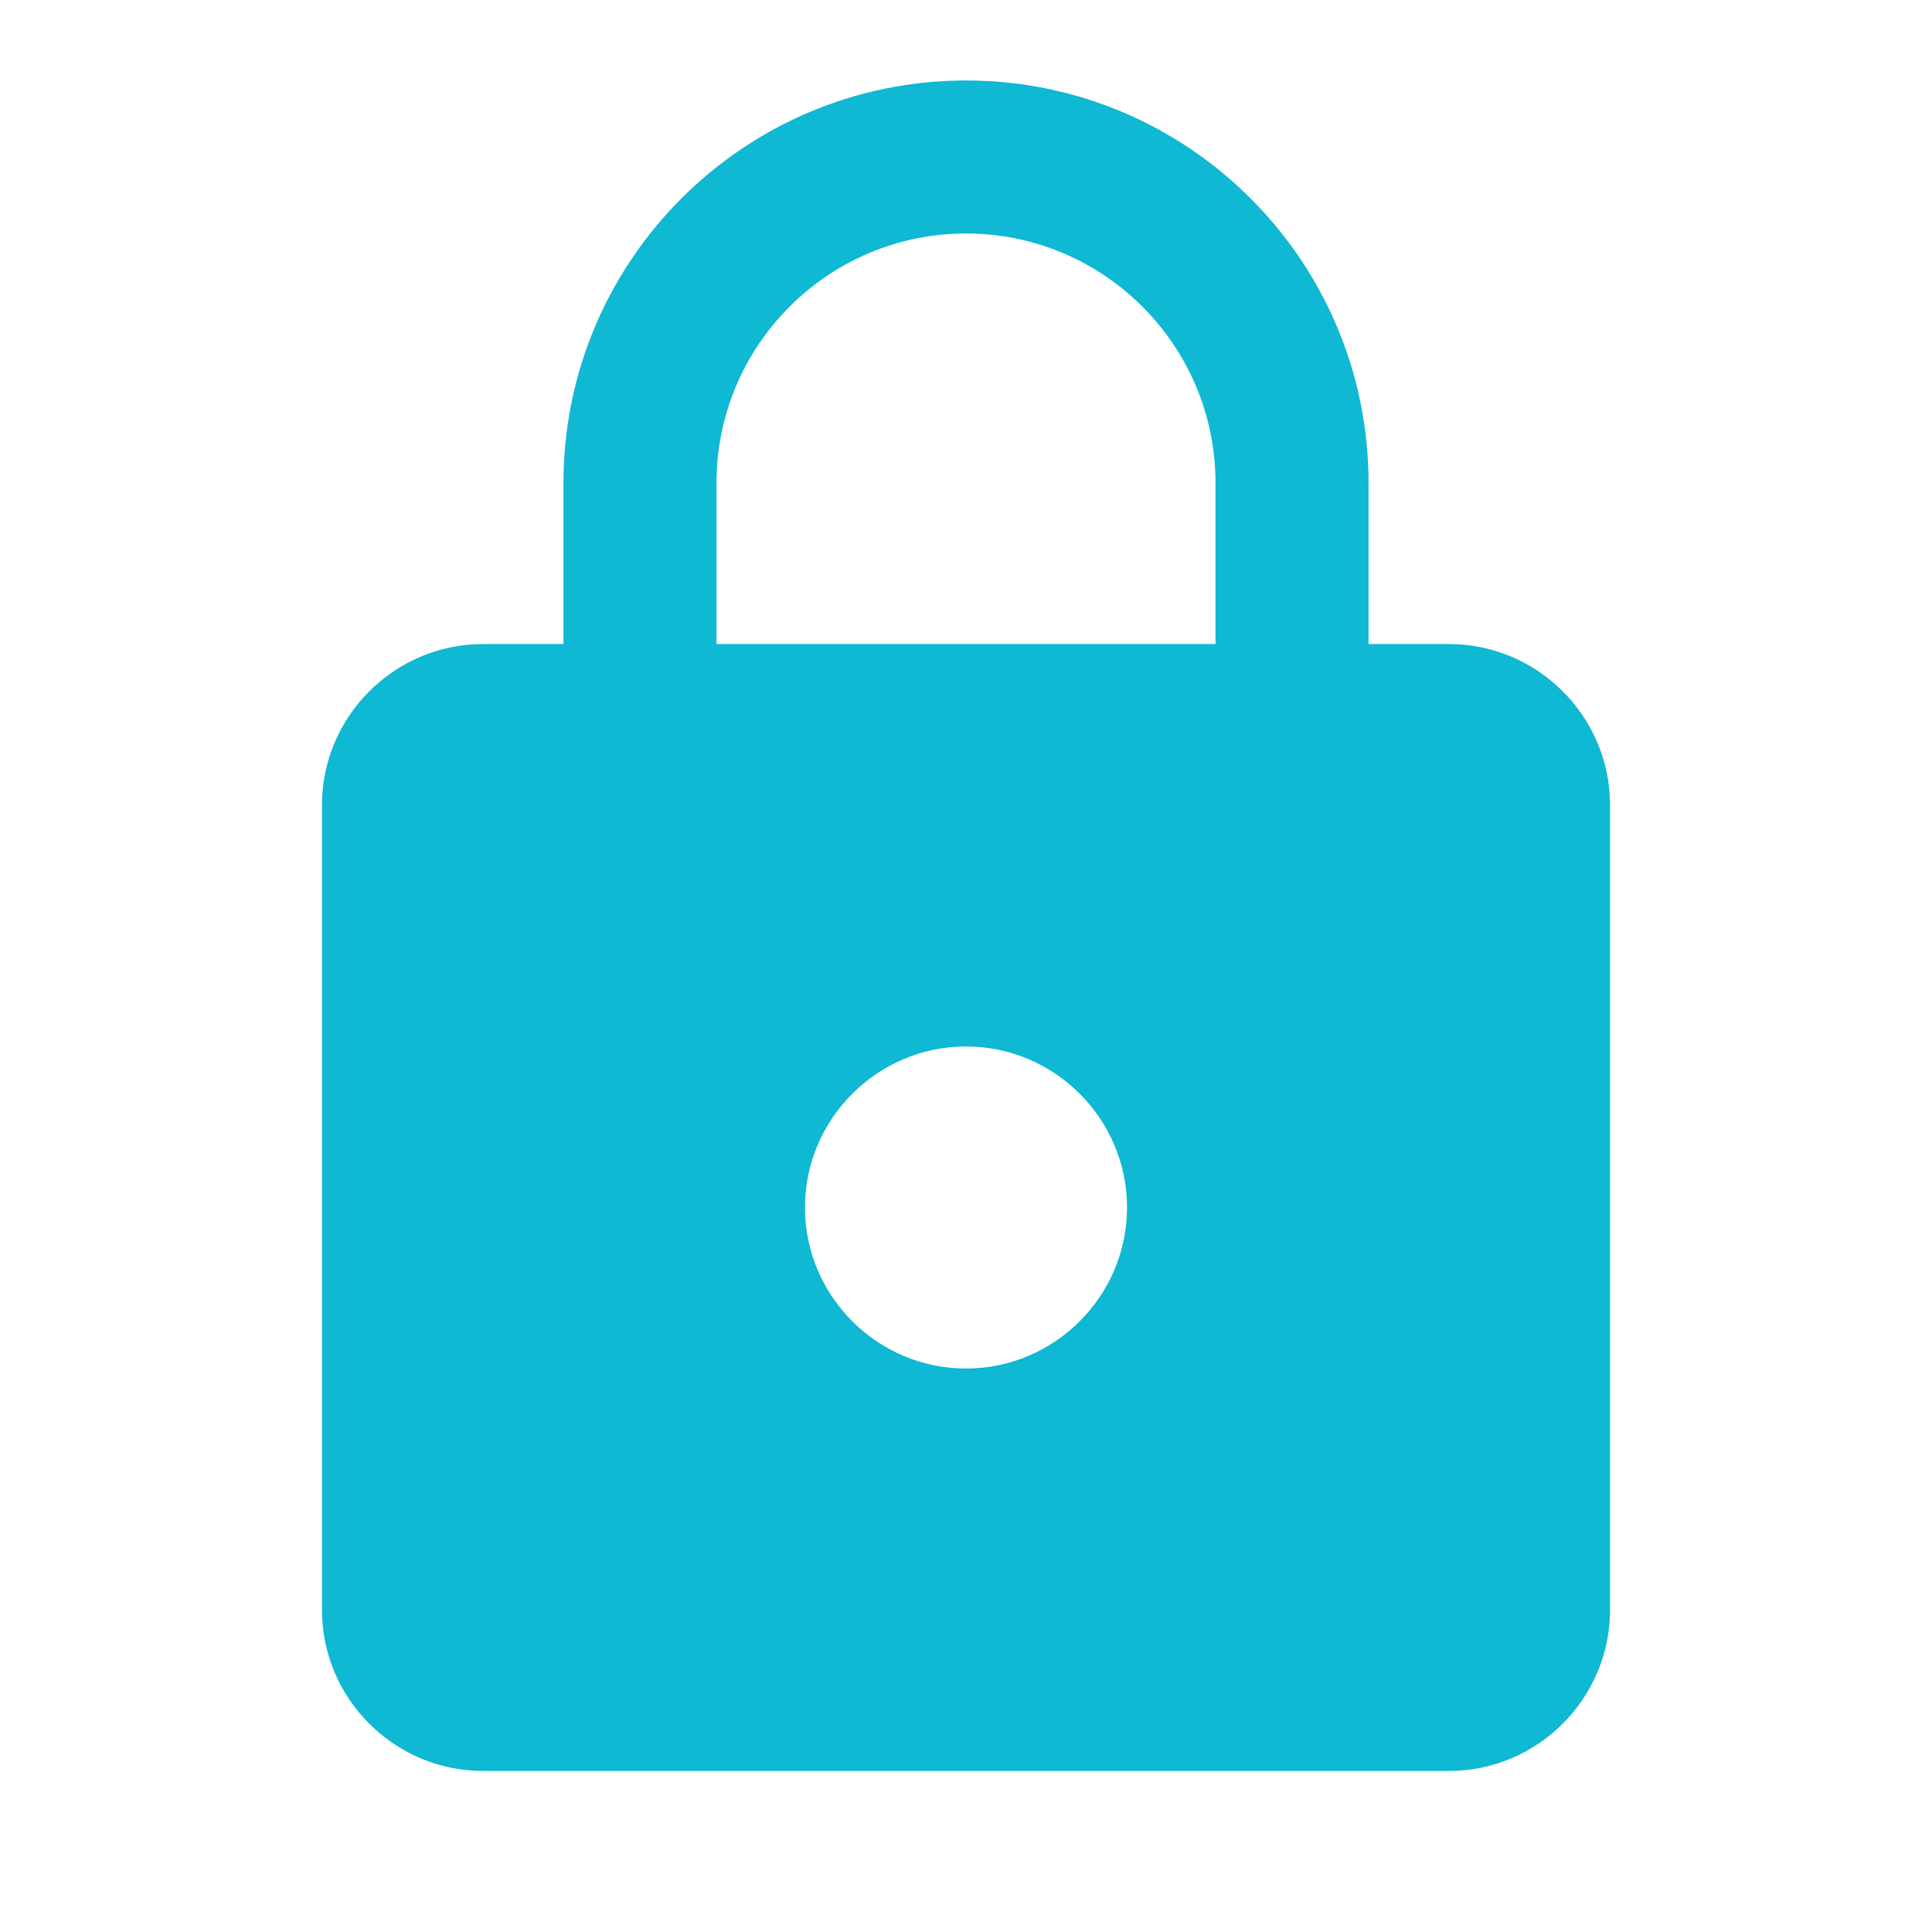 <svg xmlns="http://www.w3.org/2000/svg" width="20" height="20" viewBox="0 0 20 20">
    <g fill="none" fill-rule="evenodd">
        <g>
            <g>
                <path d="M0 0L20 0 20 20 0 20z" transform="translate(-184 -452) translate(184 452)"/>
                <path fill="#0FB8D3" fill-rule="nonzero" d="M15 6.667h-.833V5C14.167 2.7 12.3.833 10 .833S5.833 2.7 5.833 5v1.667H5c-.917 0-1.667.75-1.667 1.666v8.334c0 .916.75 1.666 1.667 1.666h10c.917 0 1.667-.75 1.667-1.666V8.333c0-.916-.75-1.666-1.667-1.666zm-5 7.5c-.917 0-1.667-.75-1.667-1.667s.75-1.667 1.667-1.667 1.667.75 1.667 1.667-.75 1.667-1.667 1.667zm2.583-7.5H7.417V5c0-1.425 1.158-2.583 2.583-2.583 1.425 0 2.583 1.158 2.583 2.583v1.667z" transform="translate(-184 -452) translate(184 452)"/>
            </g>
        </g>
    </g>
</svg>
